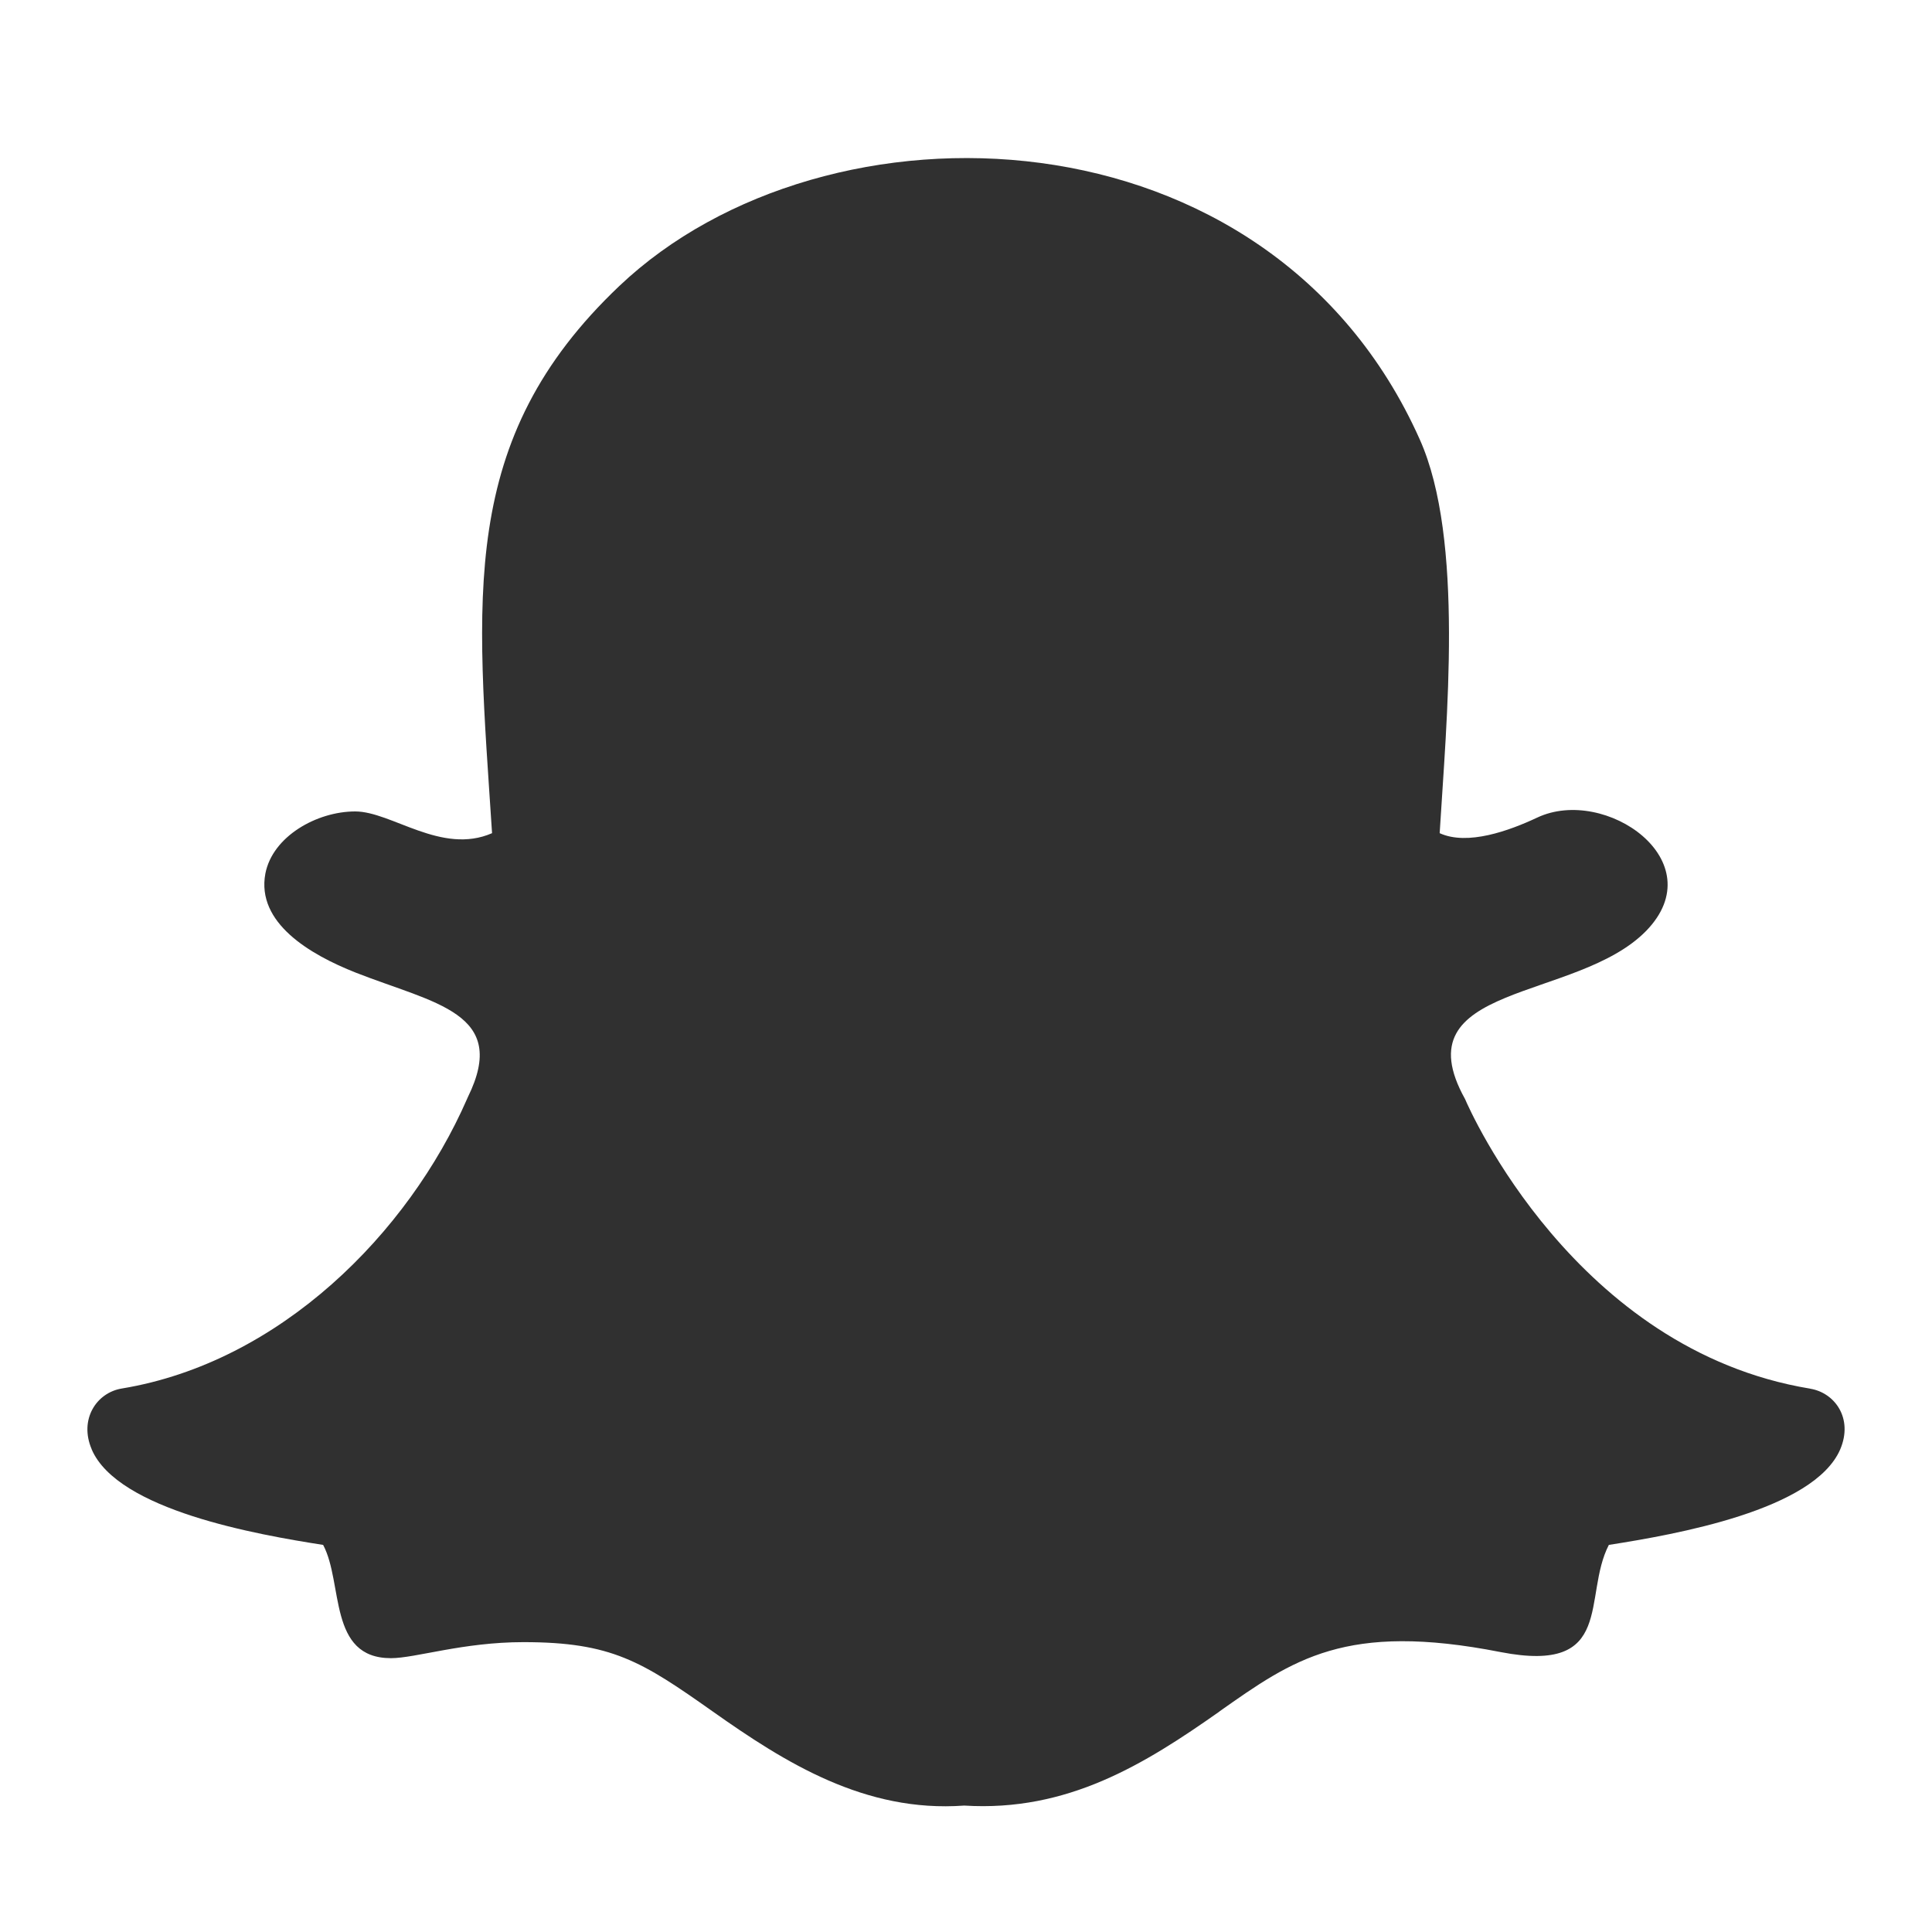 <?xml version="1.0" encoding="UTF-8" standalone="no"?>
<!DOCTYPE svg PUBLIC "-//W3C//DTD SVG 1.1//EN" "http://www.w3.org/Graphics/SVG/1.1/DTD/svg11.dtd">
<svg version="1.1" xmlns="http://www.w3.org/2000/svg" xmlns:xlink="http://www.w3.org/1999/xlink" preserveAspectRatio="xMidYMid meet" viewBox="0 0 640 640" width="640" height="640"><defs><path d="M609.59 480.14C614.01 469.76 607.7 461.32 599.65 460.03C599.65 460.03 599.65 460.01 599.65 460.01C521.84 447.2 486.76 367.5 485.33 364.1C463.77 325.44 522.3 331.94 545.32 308.36C567.78 285.25 531.76 260.21 509.22 270.84C499.98 275.18 486.13 280.22 476.91 276C479.1 239.4 485.14 178.71 470.32 145.58C420.47 33.93 273.48 29.91 205.18 94.72C151.36 145.75 157.95 198.22 163 276C146.26 283.3 129.72 268.8 117.66 268.8C105 268.8 90.28 277.02 87.9 289.42C84.89 305.69 102.58 316.17 117.88 322.21C143.96 332.45 168.75 335.48 154.99 363.42C154.87 363.64 154.78 363.86 154.7 364.08C135.23 408.56 92.71 451.32 40.36 459.96C31.92 461.34 26.15 470.24 30.37 480.07C30.37 480.07 30.37 480.11 30.37 480.12C39.03 500.3 85.23 508.37 107.04 511.77C113.78 524.38 108.62 549.29 129.5 549.29C137.63 549.29 153.34 543.98 173.4 543.98C202.63 543.98 212.6 550.36 236.03 566.9C260.09 583.91 286.53 600.52 319.4 598.12C353.62 600.25 379.04 584.51 403.98 566.95C403.98 566.95 404 566.91 404 566.9C428.31 549.8 445.67 537.16 497.14 547.28C535.23 554.65 524.12 528.87 532.95 511.77C555.07 508.3 600.84 500.3 609.59 480.14Z" id="c5abujx7Ct"></path></defs><g><g><g><use xlink:href="#c5abujx7Ct" opacity="1" fill="#303030" fill-opacity="1"></use><g><use xlink:href="#c5abujx7Ct" opacity="1" fill-opacity="0" stroke="#000000" stroke-width="1" stroke-opacity="0"></use></g></g></g></g></svg>